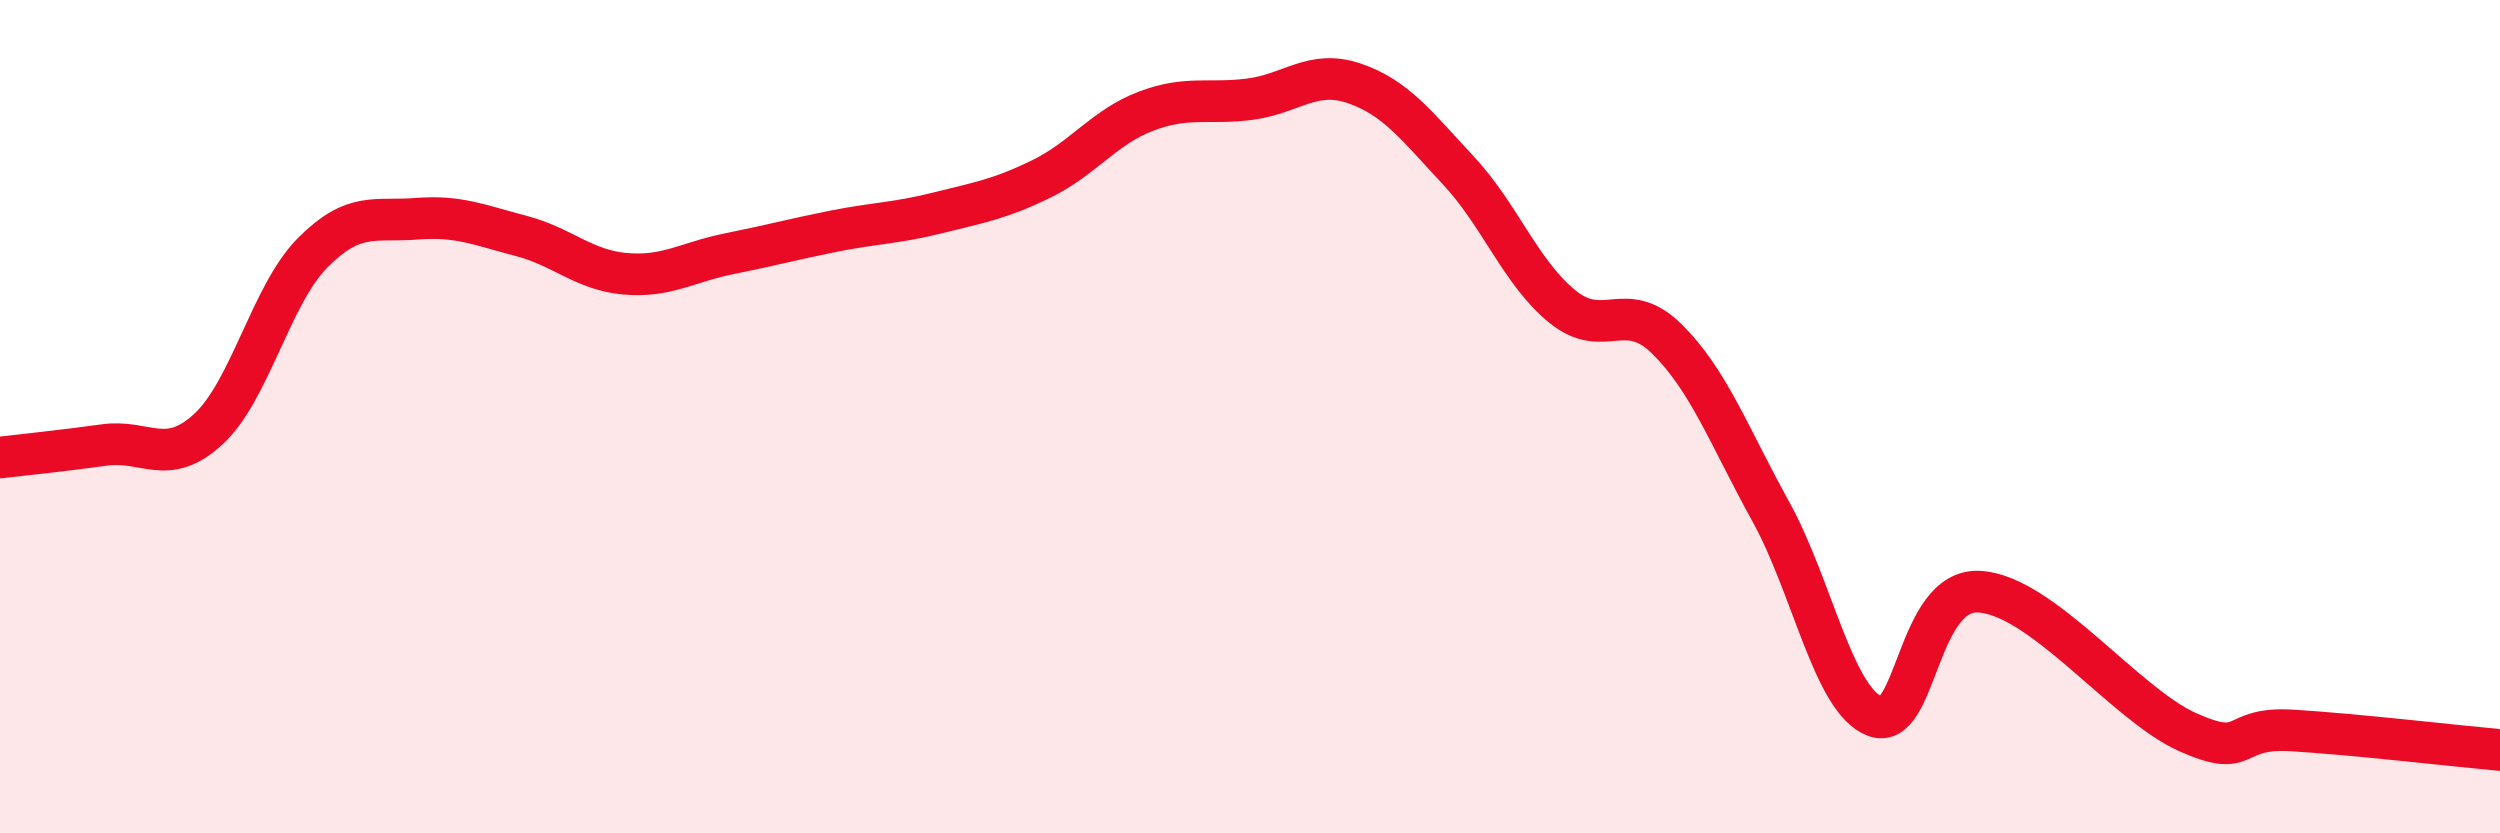 
    <svg width="60" height="20" viewBox="0 0 60 20" xmlns="http://www.w3.org/2000/svg">
      <path
        d="M 0,10.98 C 0.5,10.92 1.5,10.82 2.5,10.68 C 3.5,10.54 4,11.22 5,10.3 C 6,9.38 6.5,7.08 7.5,6.07 C 8.5,5.06 9,5.33 10,5.25 C 11,5.17 11.5,5.4 12.5,5.66 C 13.5,5.92 14,6.48 15,6.57 C 16,6.66 16.5,6.29 17.5,6.09 C 18.5,5.89 19,5.75 20,5.55 C 21,5.35 21.5,5.36 22.5,5.11 C 23.5,4.86 24,4.78 25,4.29 C 26,3.8 26.5,3.05 27.5,2.67 C 28.5,2.29 29,2.51 30,2.38 C 31,2.25 31.5,1.66 32.5,2 C 33.5,2.34 34,3.02 35,4.09 C 36,5.16 36.5,6.55 37.5,7.36 C 38.5,8.17 39,7.15 40,8.13 C 41,9.11 41.5,10.47 42.5,12.28 C 43.5,14.09 44,16.81 45,17.19 C 46,17.57 46,14.12 47.5,14.2 C 49,14.28 51,16.9 52.5,17.57 C 54,18.24 53.5,17.44 55,17.53 C 56.5,17.62 59,17.91 60,18L60 20L0 20Z"
        fill="#EB0A25"
        opacity="0.1"
        stroke-linecap="round"
        stroke-linejoin="round"
      />
      <path
        d="M 0,10.98 C 0.5,10.92 1.5,10.82 2.5,10.68 C 3.5,10.54 4,11.22 5,10.3 C 6,9.38 6.5,7.08 7.5,6.07 C 8.5,5.06 9,5.33 10,5.25 C 11,5.17 11.5,5.4 12.5,5.66 C 13.5,5.92 14,6.48 15,6.57 C 16,6.66 16.5,6.29 17.5,6.09 C 18.5,5.89 19,5.75 20,5.55 C 21,5.35 21.5,5.36 22.5,5.11 C 23.5,4.86 24,4.78 25,4.29 C 26,3.8 26.5,3.05 27.5,2.67 C 28.5,2.29 29,2.51 30,2.38 C 31,2.25 31.5,1.66 32.5,2 C 33.5,2.34 34,3.02 35,4.09 C 36,5.16 36.5,6.55 37.5,7.36 C 38.5,8.17 39,7.15 40,8.13 C 41,9.11 41.5,10.47 42.5,12.28 C 43.5,14.09 44,16.81 45,17.19 C 46,17.57 46,14.12 47.5,14.2 C 49,14.28 51,16.9 52.5,17.57 C 54,18.24 53.5,17.44 55,17.53 C 56.5,17.62 59,17.91 60,18"
        stroke="#EB0A25"
        stroke-width="1"
        fill="none"
        stroke-linecap="round"
        stroke-linejoin="round"
      />
    </svg>
  